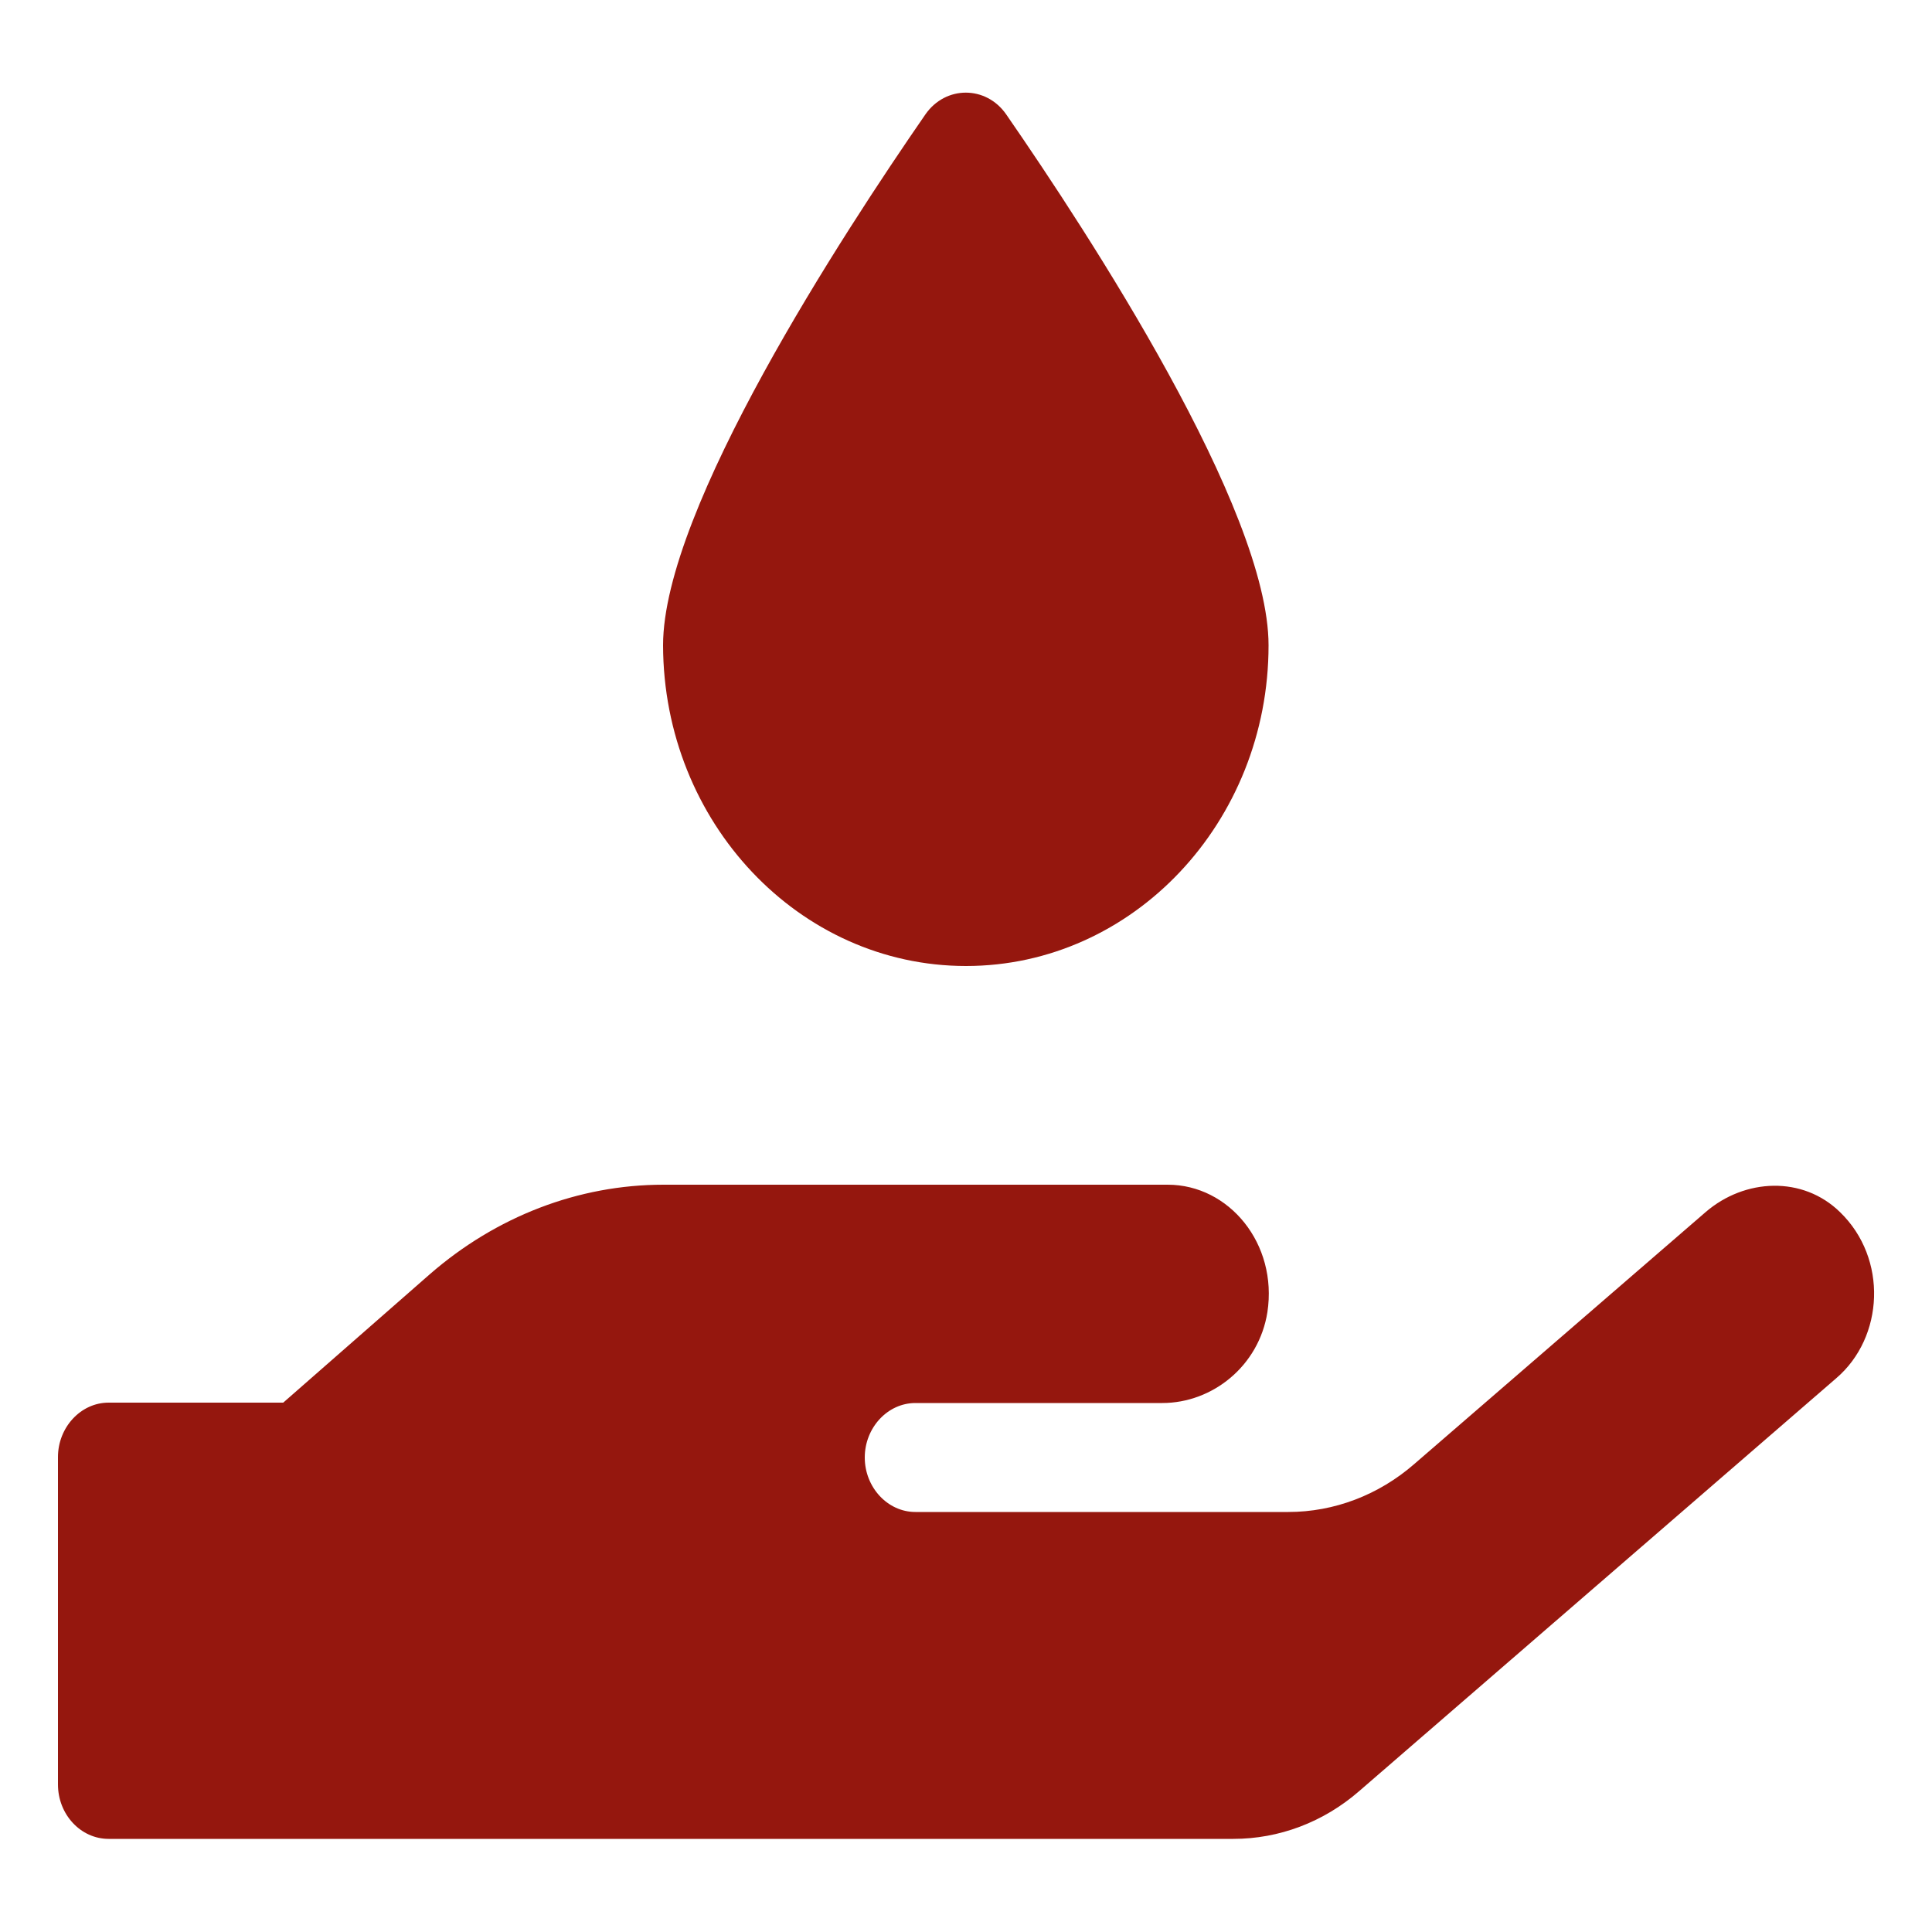 <?xml version="1.0" encoding="utf-8"?>
<!-- Generator: Adobe Illustrator 24.1.2, SVG Export Plug-In . SVG Version: 6.00 Build 0)  -->
<svg version="1.1" id="Layer_1" focusable="false" xmlns="http://www.w3.org/2000/svg" xmlns:xlink="http://www.w3.org/1999/xlink"
	 x="0px" y="0px" viewBox="0 0 500 500" style="enable-background:new 0 0 500 500;" xml:space="preserve">
<style type="text/css">
	.st0{fill:#95170E;}
</style>
<path class="st0" d="M250,250c43.2,0,78.3-37.2,78.3-83c0-35.3-46.6-106.6-67.9-137.4c-5.2-7.5-15.7-7.5-20.9,0
	c-21.3,30.8-67.9,102.1-67.9,137.4C171.7,212.8,206.8,250,250,250z M476.2,313.7c-9.6-9.4-24.6-8.8-34.8,0l-75.4,65.2
	c-9.2,8-20.7,12.4-32.6,12.4h-96.5c-7.2,0-13.1-6.4-13.1-14.1s5.9-14.1,13.1-14.1h63.9c13,0,25-9.6,27.2-23.5
	c2.7-17.7-9.9-33-25.8-33H171.7c-22,0-43.3,8.2-60.5,23.2L73.3,363H28.1c-7.2,0-13.1,6.4-13.1,14.1v84.7c0,7.8,5.9,14.1,13.1,14.1
	h291.1c11.8,0,23.3-4.3,32.6-12.4l123.4-106.8C487.6,346.1,488.6,325.7,476.2,313.7z"/>
</svg>
